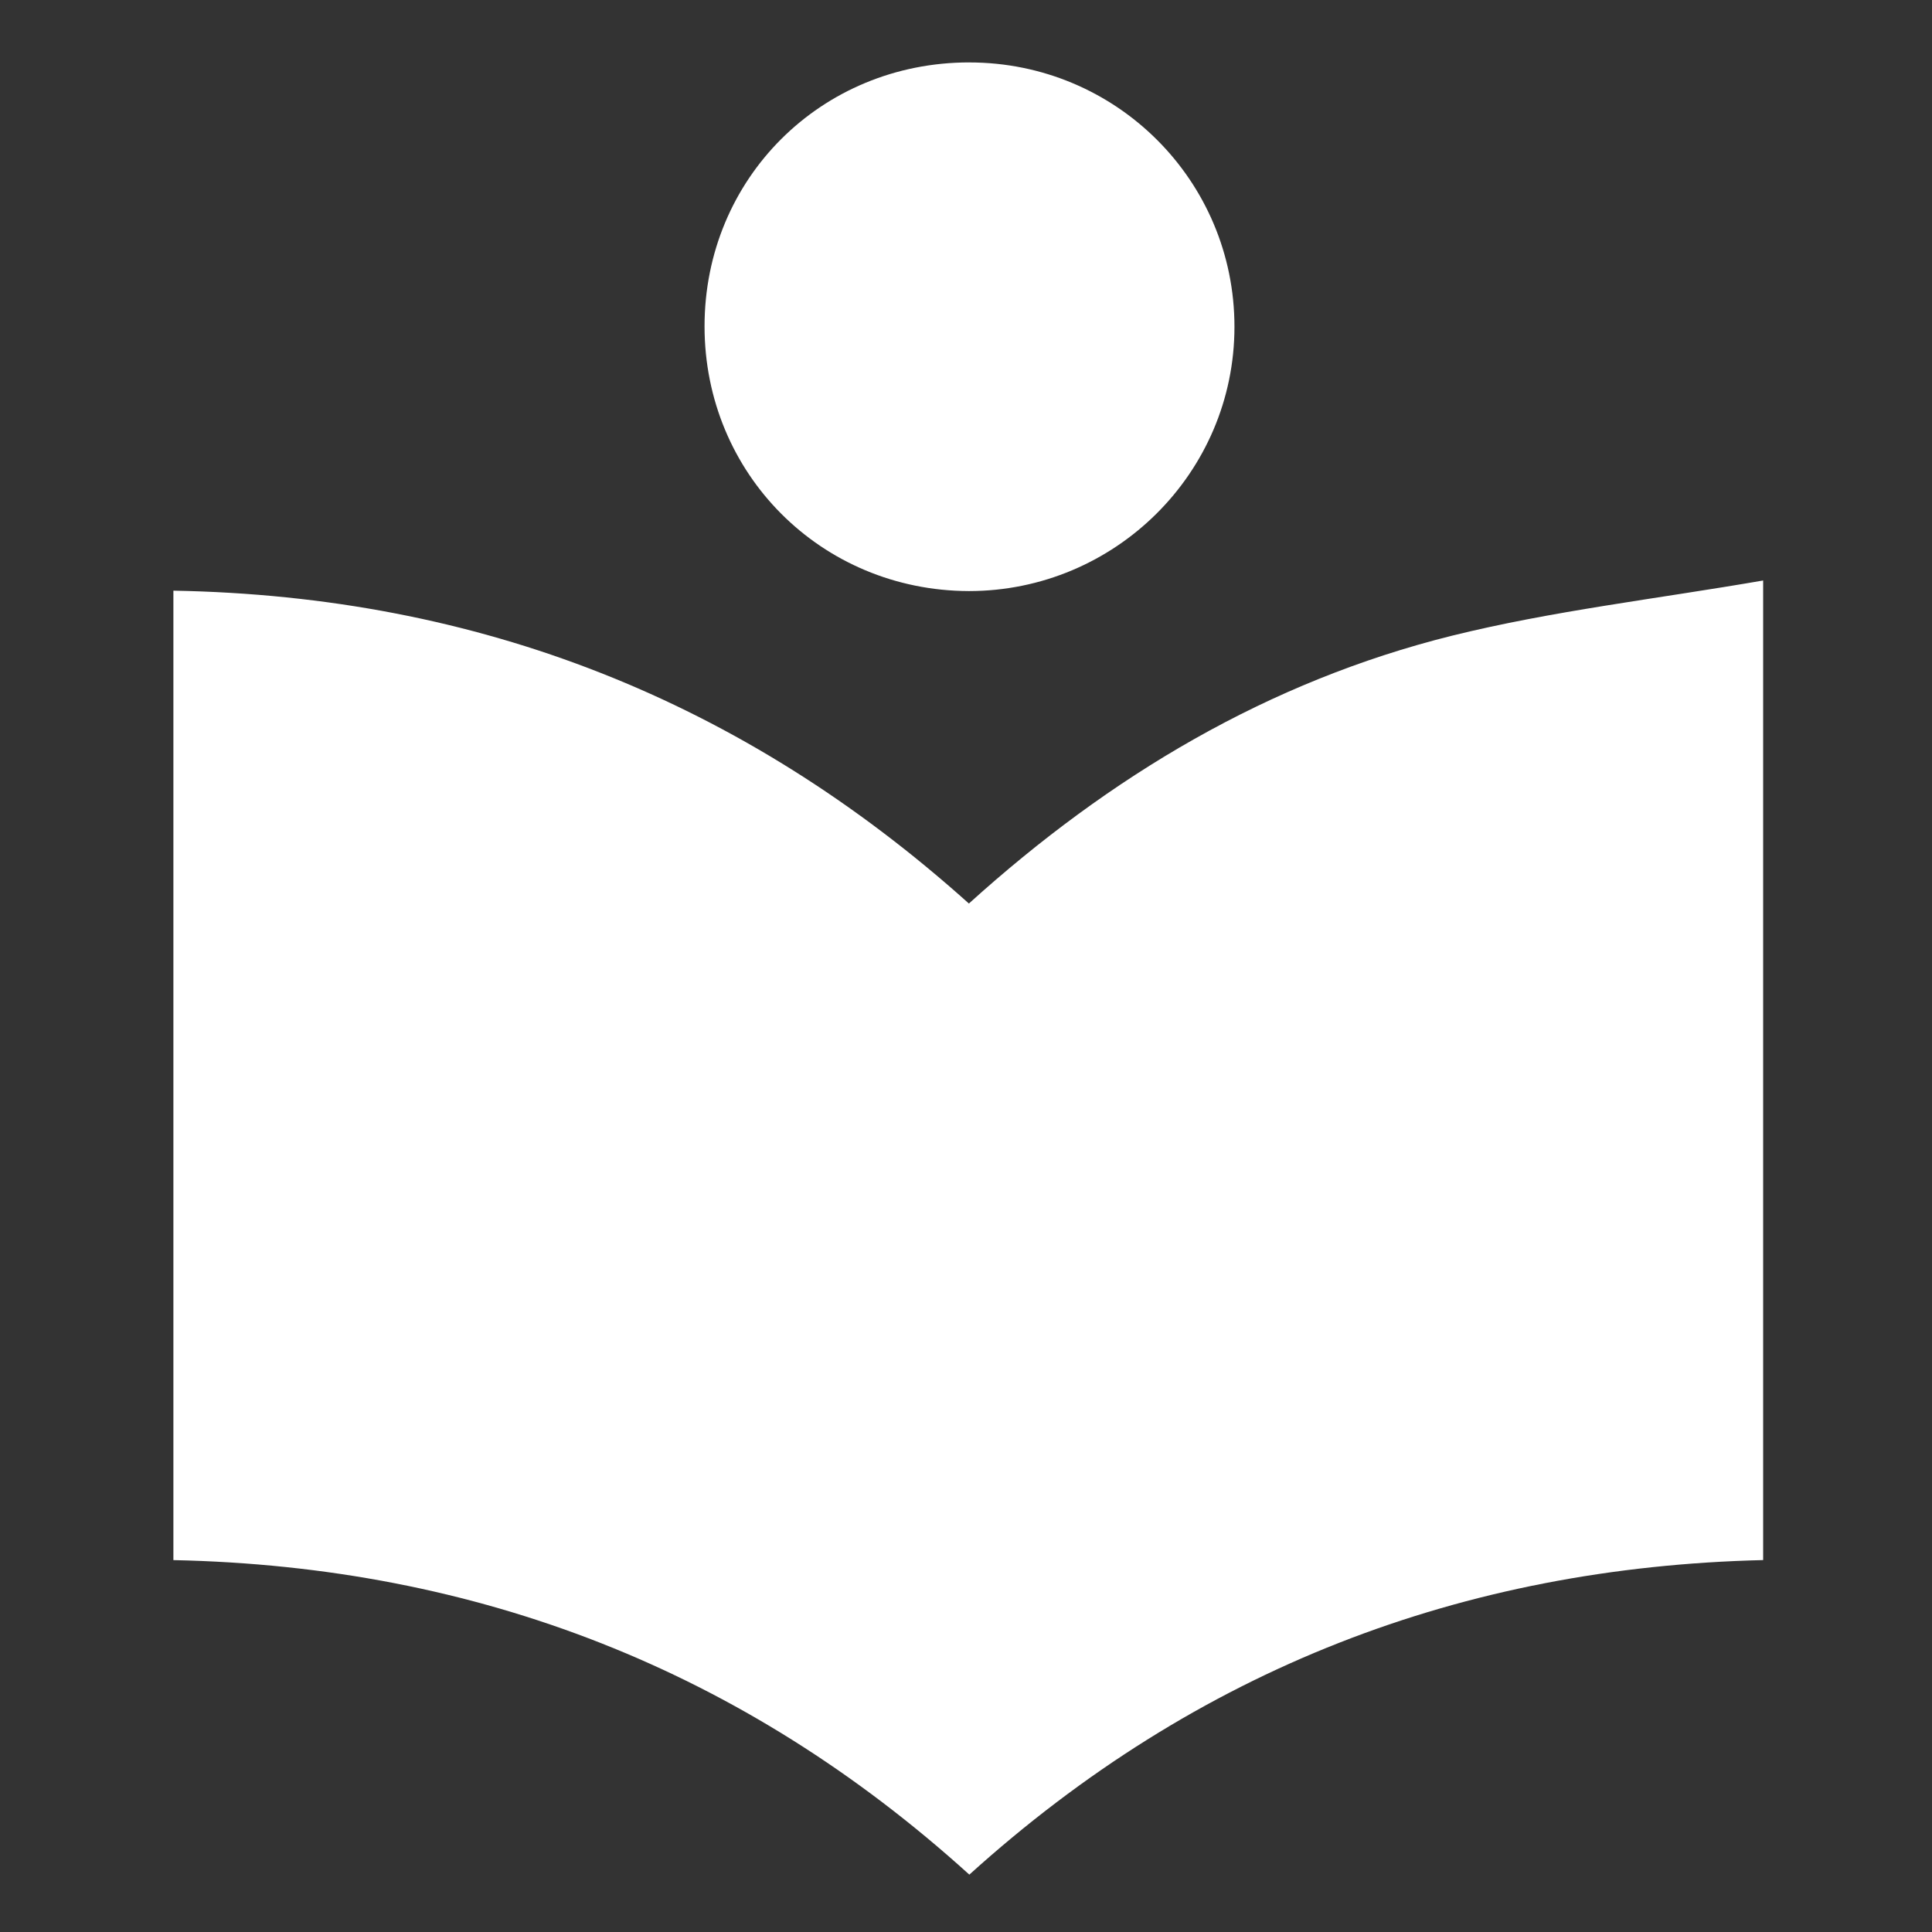 <?xml version="1.0" encoding="utf-8"?>
<!-- Generator: Adobe Illustrator 27.2.0, SVG Export Plug-In . SVG Version: 6.00 Build 0)  -->
<svg version="1.1" id="a" xmlns="http://www.w3.org/2000/svg" xmlns:xlink="http://www.w3.org/1999/xlink" x="0px" y="0px"
	 viewBox="0 0 575 575" style="enable-background:new 0 0 575 575;" xml:space="preserve">
<rect x="0" y="0" width="575" height="575" fill="#333333" stroke="none"/>
<style type="text/css">
	.st0{fill:#FFFFFF;}
</style>
<path id="b" class="st0" d="M51.605,464.318V175.793c90.981,1.633,169.395,32.669,236.756,93.115
	c42.098-38.08,89.227-66.099,143.641-79.677c29.912-7.415,60.697-10.933,92.744-16.464v291.541
	c-89.347,2.135-168.393,32.298-236.255,93.617C221.381,497.116,142.215,466.202,51.605,464.318z M288.482,18.583
	c43.732,0,78.916,35.184,78.916,78.665s-35.564,78.665-79.046,78.665c-43.982-0.13-78.665-34.933-78.665-78.795
	c0-43.982,34.683-78.544,78.795-78.544L288.482,18.583z"/>
</svg>
